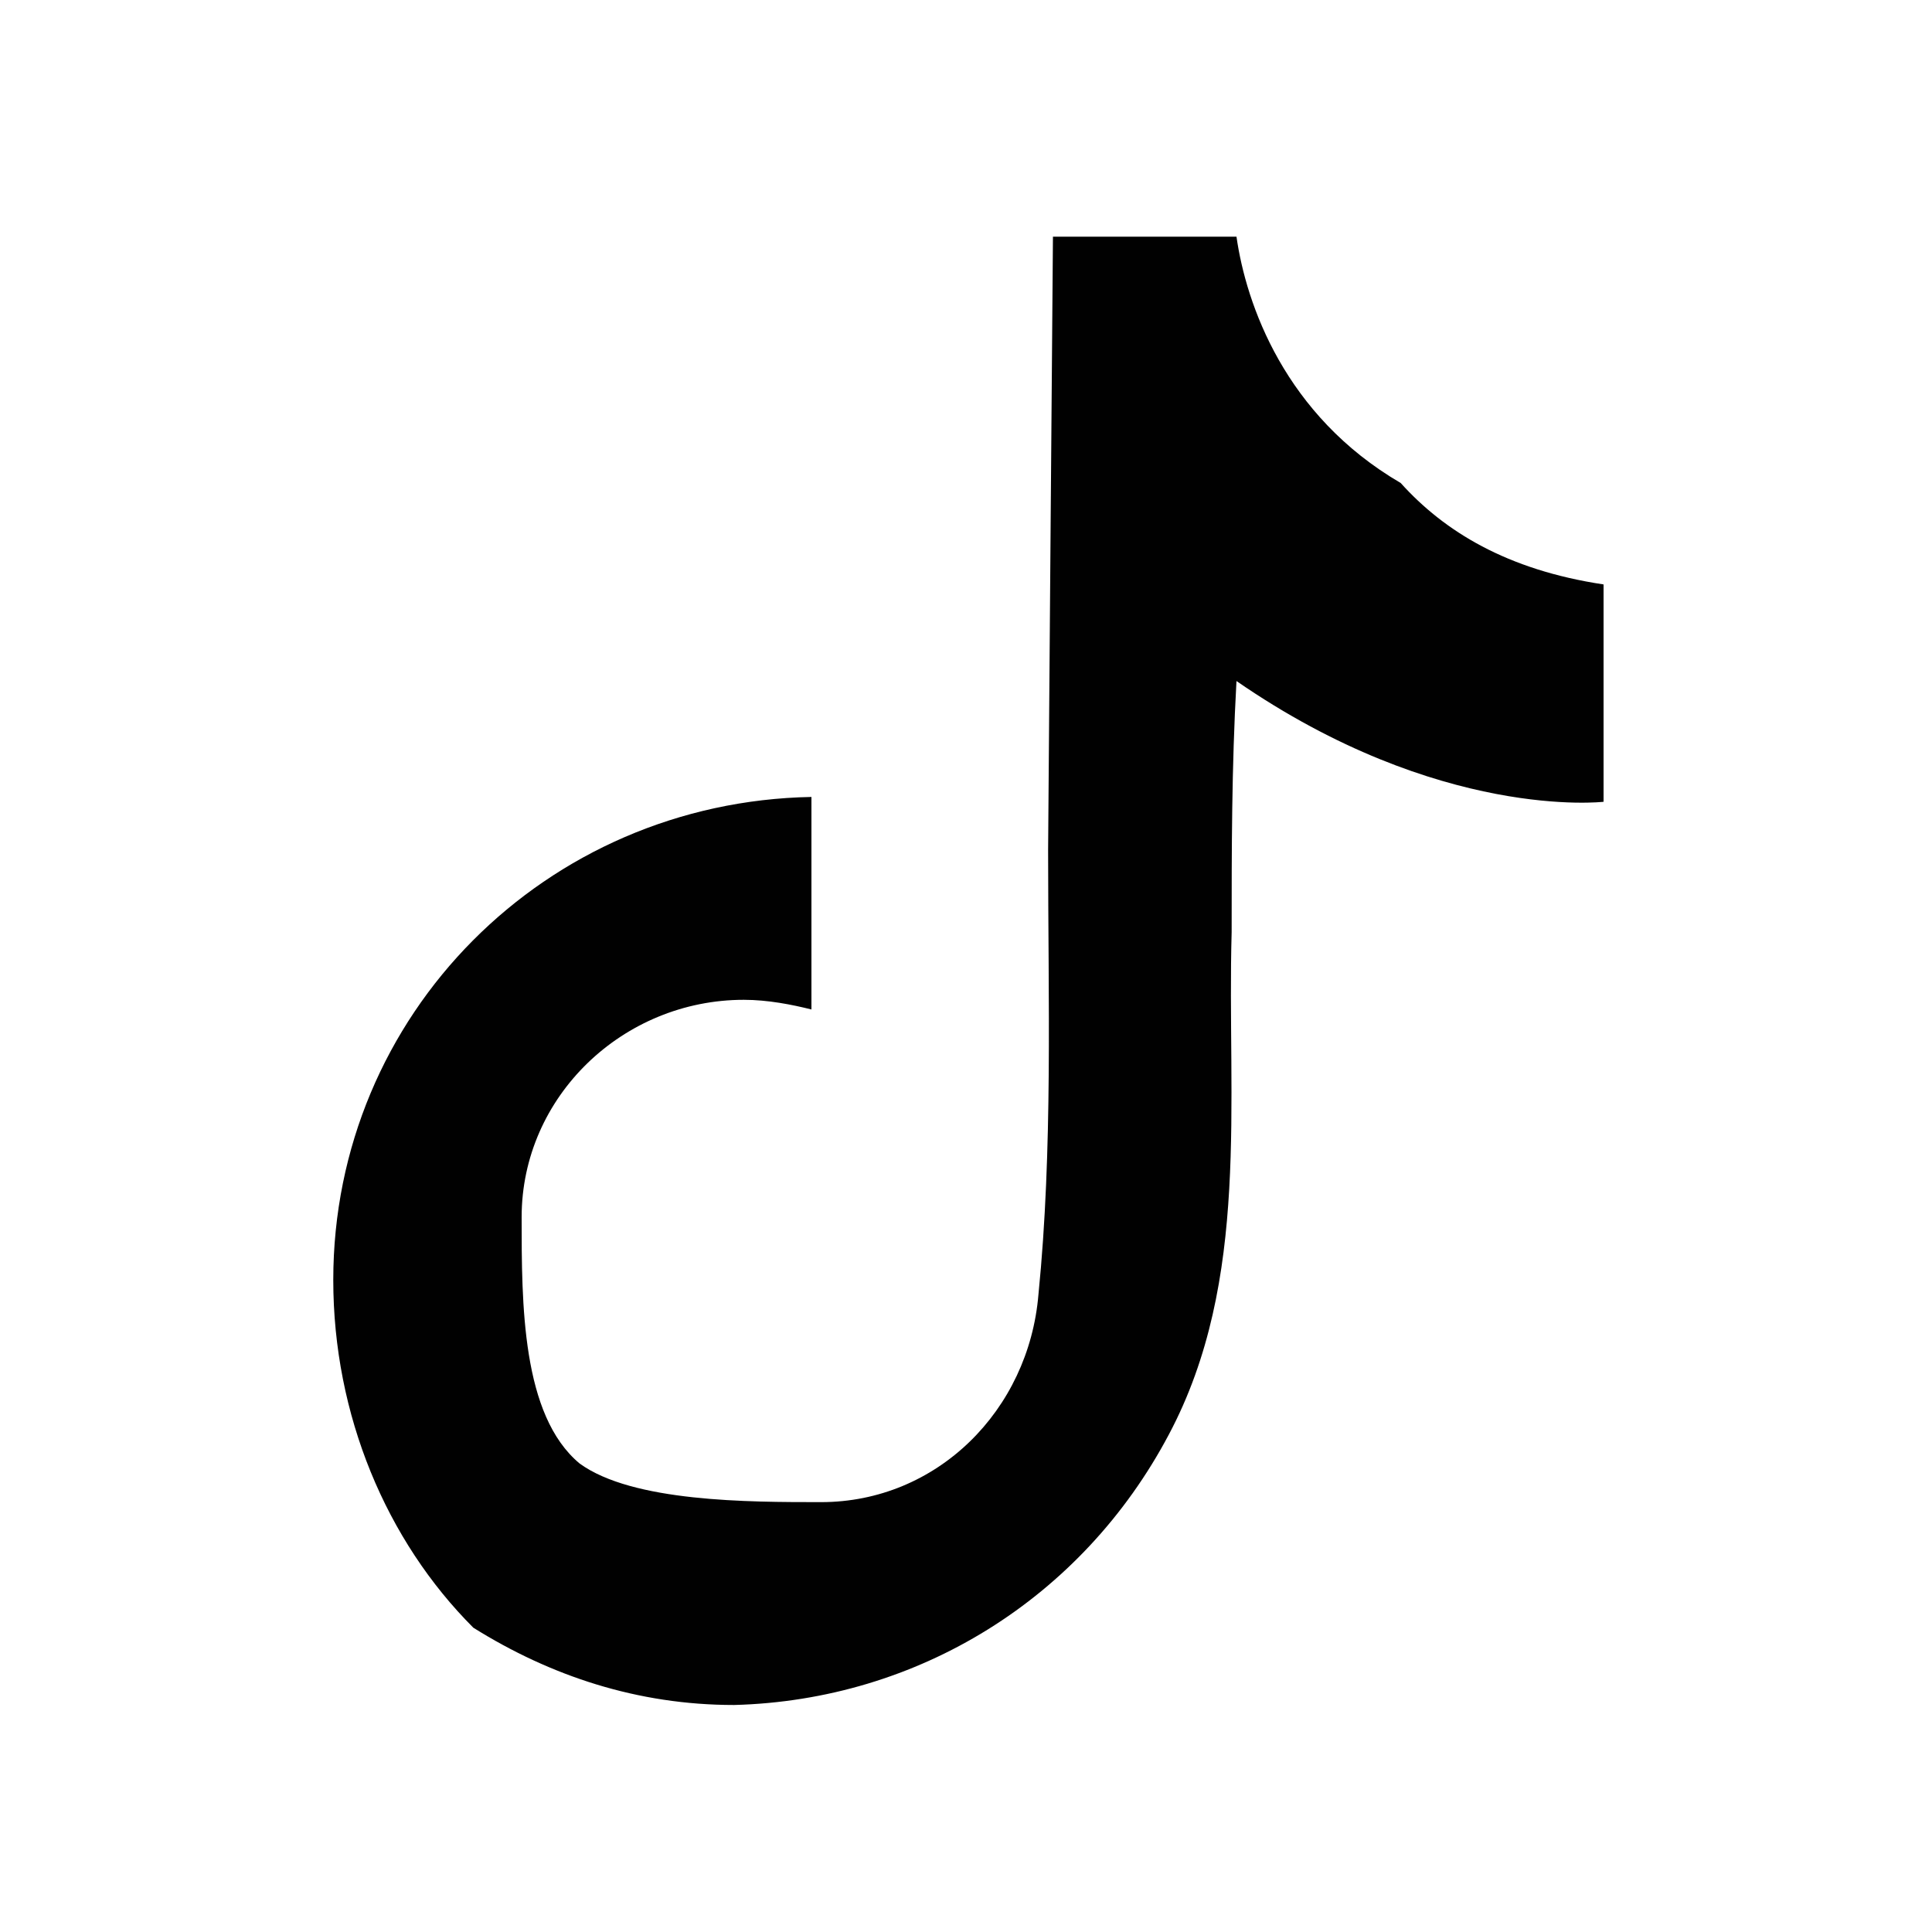 <?xml version="1.0" encoding="utf-8"?>
<!-- Generator: Adobe Illustrator 27.0.0, SVG Export Plug-In . SVG Version: 6.00 Build 0)  -->
<svg version="1.1" id="Layer_1" xmlns="http://www.w3.org/2000/svg" xmlns:xlink="http://www.w3.org/1999/xlink" x="0px" y="0px"
	 viewBox="0 0 40 40" style="enable-background:new 0 0 40 40;" xml:space="preserve">
<style type="text/css">
	.st0{fill:#010101;}
</style>
<g>
	<g>
		<path class="st0" d="M-164.8-359.3c0,0.3,0,0.6,0,0.8c0,8.6-6.5,18.5-18.5,18.5c-3.7,0-7.1-1.1-10-2.9c0.5,0.1,1,0.1,1.5,0.1
			c3,0,5.8-1,8.1-2.8c-2.8-0.1-5.2-1.9-6.1-4.5c0.4,0.1,0.8,0.1,1.2,0.1c0.6,0,1.2-0.1,1.7-0.2c-3-0.6-5.2-3.2-5.2-6.4
			c0,0,0-0.1,0-0.1c0.9,0.5,1.9,0.8,2.9,0.8c-1.7-1.2-2.9-3.2-2.9-5.4c0-1.2,0.3-2.3,0.9-3.3c3.2,3.9,8,6.5,13.4,6.8
			c-0.1-0.5-0.2-1-0.2-1.5c0-3.6,2.9-6.5,6.5-6.5c1.9,0,3.6,0.8,4.7,2.1c1.5-0.3,2.9-0.8,4.1-1.6c-0.5,1.5-1.5,2.8-2.9,3.6
			c1.3-0.2,2.6-0.5,3.7-1C-162.4-361.4-163.5-360.3-164.8-359.3z"/>
		<path class="st0" d="M-225.9-340.4v-13.8h-4.6v-5.4h4.6v-4c0-4.6,2.8-7.1,6.9-7.1c2,0,3.6,0.1,4.1,0.2v4.8l-2.8,0
			c-2.2,0-2.7,1.1-2.7,2.6v3.4h5.3l-0.7,5.4h-4.6v13.8H-225.9z"/>
		<g>
			<g>
				<path class="st0" d="M-118.6-340.4H-132c-4.1,0-7.5-3.4-7.5-7.5v-14.2c0-4.1,3.4-7.5,7.5-7.5h13.4c4.1,0,7.5,3.4,7.5,7.5v14.2
					C-111.1-343.8-114.5-340.4-118.6-340.4z M-119.4-342.6c1.6,0,3.1-0.6,4.3-1.8c1.2-1.2,1.8-2.7,1.8-4.3v-12.6
					c0-1.6-0.6-3.1-1.8-4.3c-1.2-1.2-2.7-1.8-4.3-1.8h-11.9c-1.6,0-3.1,0.6-4.3,1.8c-1.2,1.2-1.8,2.7-1.8,4.3v12.6
					c0,1.6,0.6,3.1,1.8,4.3c1.2,1.2,2.7,1.8,4.3,1.8H-119.4z"/>
			</g>
			<g>
				<path class="st0" d="M-117.4-355.1c0,4.3-3.5,7.8-7.8,7.8c-4.3,0-7.8-3.5-7.8-7.8c0-4.3,3.5-7.8,7.8-7.8
					C-120.9-362.9-117.4-359.4-117.4-355.1z M-125.3-360.2c-2.8,0-5.1,2.3-5.1,5.1c0,2.8,2.3,5.1,5.1,5.1c2.8,0,5.1-2.3,5.1-5.1
					C-120.2-357.9-122.5-360.2-125.3-360.2z"/>
			</g>
			<g>
				<path class="st0" d="M-115.5-363c0,1-0.8,1.9-1.9,1.9c-1,0-1.9-0.8-1.9-1.9c0-1,0.8-1.9,1.9-1.9
					C-116.3-364.9-115.5-364-115.5-363z"/>
			</g>
		</g>
	</g>
	<g>
		<path class="st0" d="M-262.3-346.5c1.7-3.2,1.2-6.9,1.3-10.4c0-1.7,0-3.4,0.1-5.2c4.2,2.9,7.6,2.5,7.6,2.5l0-4.5
			c-1.9-0.4-3.2-1.3-4.1-2.3c-2.4-1.4-3.2-3.7-3.4-5.1l-3.8,0c0,0-0.1,12.4-0.1,12.7c0,3.1,0.1,6.2-0.2,9.2
			c-0.2,2.4-2.1,4.3-4.5,4.3c-1.5,0-2.8-0.7-3.6-1.8c-1.6-0.7-2.6-2.3-2.6-4.1c0-2.5,2.1-4.5,4.6-4.5c0.5,0,1,0.1,1.4,0.2l0-4.4
			c-5.5,0.1-9.9,4.5-9.9,10c0,2.8,1.1,5.4,2.9,7.2c1.6,1,3.4,1.6,5.4,1.6C-267.4-341-264-343.1-262.3-346.5"/>
	</g>
</g>
<g>
	<path class="st0" d="M122.1,16.4c0,0.3,0,0.6,0,0.8c0,8.6-6.5,18.5-18.5,18.5c-3.7,0-7.1-1.1-10-2.9c0.5,0.1,1,0.1,1.5,0.1
		c3,0,5.8-1,8.1-2.8c-2.8-0.1-5.2-1.9-6.1-4.5c0.4,0.1,0.8,0.1,1.2,0.1c0.6,0,1.2-0.1,1.7-0.2c-3-0.6-5.2-3.2-5.2-6.4
		c0,0,0-0.1,0-0.1c0.9,0.5,1.9,0.8,2.9,0.8c-1.7-1.2-2.9-3.2-2.9-5.4c0-1.2,0.3-2.3,0.9-3.3c3.2,3.9,8,6.5,13.4,6.8
		c-0.1-0.5-0.2-1-0.2-1.5c0-3.6,2.9-6.5,6.5-6.5c1.9,0,3.6,0.8,4.7,2.1c1.5-0.3,2.9-0.8,4.1-1.6c-0.5,1.5-1.5,2.8-2.9,3.6
		c1.3-0.2,2.6-0.5,3.7-1C124.5,14.3,123.4,15.5,122.1,16.4z"/>
	<path class="st0" d="M61,35.3V21.5h-4.6v-5.4H61v-4c0-4.6,2.8-7.1,6.9-7.1c2,0,3.6,0.1,4.1,0.2v4.8l-2.8,0c-2.2,0-2.7,1.1-2.7,2.6
		v3.4h5.3l-0.7,5.4h-4.6v13.8H61z"/>
	<g>
		<g>
			<path class="st0" d="M168.3,35.3h-13.4c-4.1,0-7.5-3.4-7.5-7.5V13.7c0-4.1,3.4-7.5,7.5-7.5h13.4c4.1,0,7.5,3.4,7.5,7.5v14.2
				C175.8,32,172.4,35.3,168.3,35.3z M167.5,33.1c1.6,0,3.1-0.6,4.3-1.8c1.2-1.2,1.8-2.7,1.8-4.3V14.4c0-1.6-0.6-3.1-1.8-4.3
				c-1.2-1.2-2.7-1.8-4.3-1.8h-11.9c-1.6,0-3.1,0.6-4.3,1.8c-1.2,1.2-1.8,2.7-1.8,4.3v12.6c0,1.6,0.6,3.1,1.8,4.3
				c1.2,1.2,2.7,1.8,4.3,1.8H167.5z"/>
		</g>
		<g>
			<path class="st0" d="M169.4,20.6c0,4.3-3.5,7.8-7.8,7.8s-7.8-3.5-7.8-7.8c0-4.3,3.5-7.8,7.8-7.8S169.4,16.3,169.4,20.6z
				 M161.6,15.5c-2.8,0-5.1,2.3-5.1,5.1c0,2.8,2.3,5.1,5.1,5.1c2.8,0,5.1-2.3,5.1-5.1C166.7,17.8,164.4,15.5,161.6,15.5z"/>
		</g>
		<g>
			<path class="st0" d="M171.4,12.7c0,1-0.8,1.9-1.9,1.9c-1,0-1.9-0.8-1.9-1.9s0.8-1.9,1.9-1.9C170.6,10.8,171.4,11.7,171.4,12.7z"
				/>
		</g>
	</g>
</g>
<g>
	<path class="st0" d="M24.2,29.7c1.7-3.2,1.2-6.9,1.3-10.4c0-1.7,0-3.4,0.1-5.2c4.2,2.9,7.6,2.5,7.6,2.5l0-4.5
		C31.2,11.8,29.9,11,29,10c-2.4-1.4-3.2-3.7-3.4-5.1l-3.8,0c0,0-0.1,12.4-0.1,12.7c0,3.1,0.1,6.2-0.2,9.2c-0.2,2.4-2.1,4.3-4.5,4.3
		c-1.5,0-3.9,0-5-0.8c-1.2-1-1.2-3.3-1.2-5.1c0-2.5,2.1-4.5,4.6-4.5c0.5,0,1,0.1,1.4,0.2l0-4.4c-5.5,0.1-9.9,4.5-9.9,10
		c0,2.8,1.1,5.4,2.9,7.2c1.6,1,3.4,1.6,5.4,1.6C19,35.2,22.4,33.1,24.2,29.7"/>
</g>
</svg>
